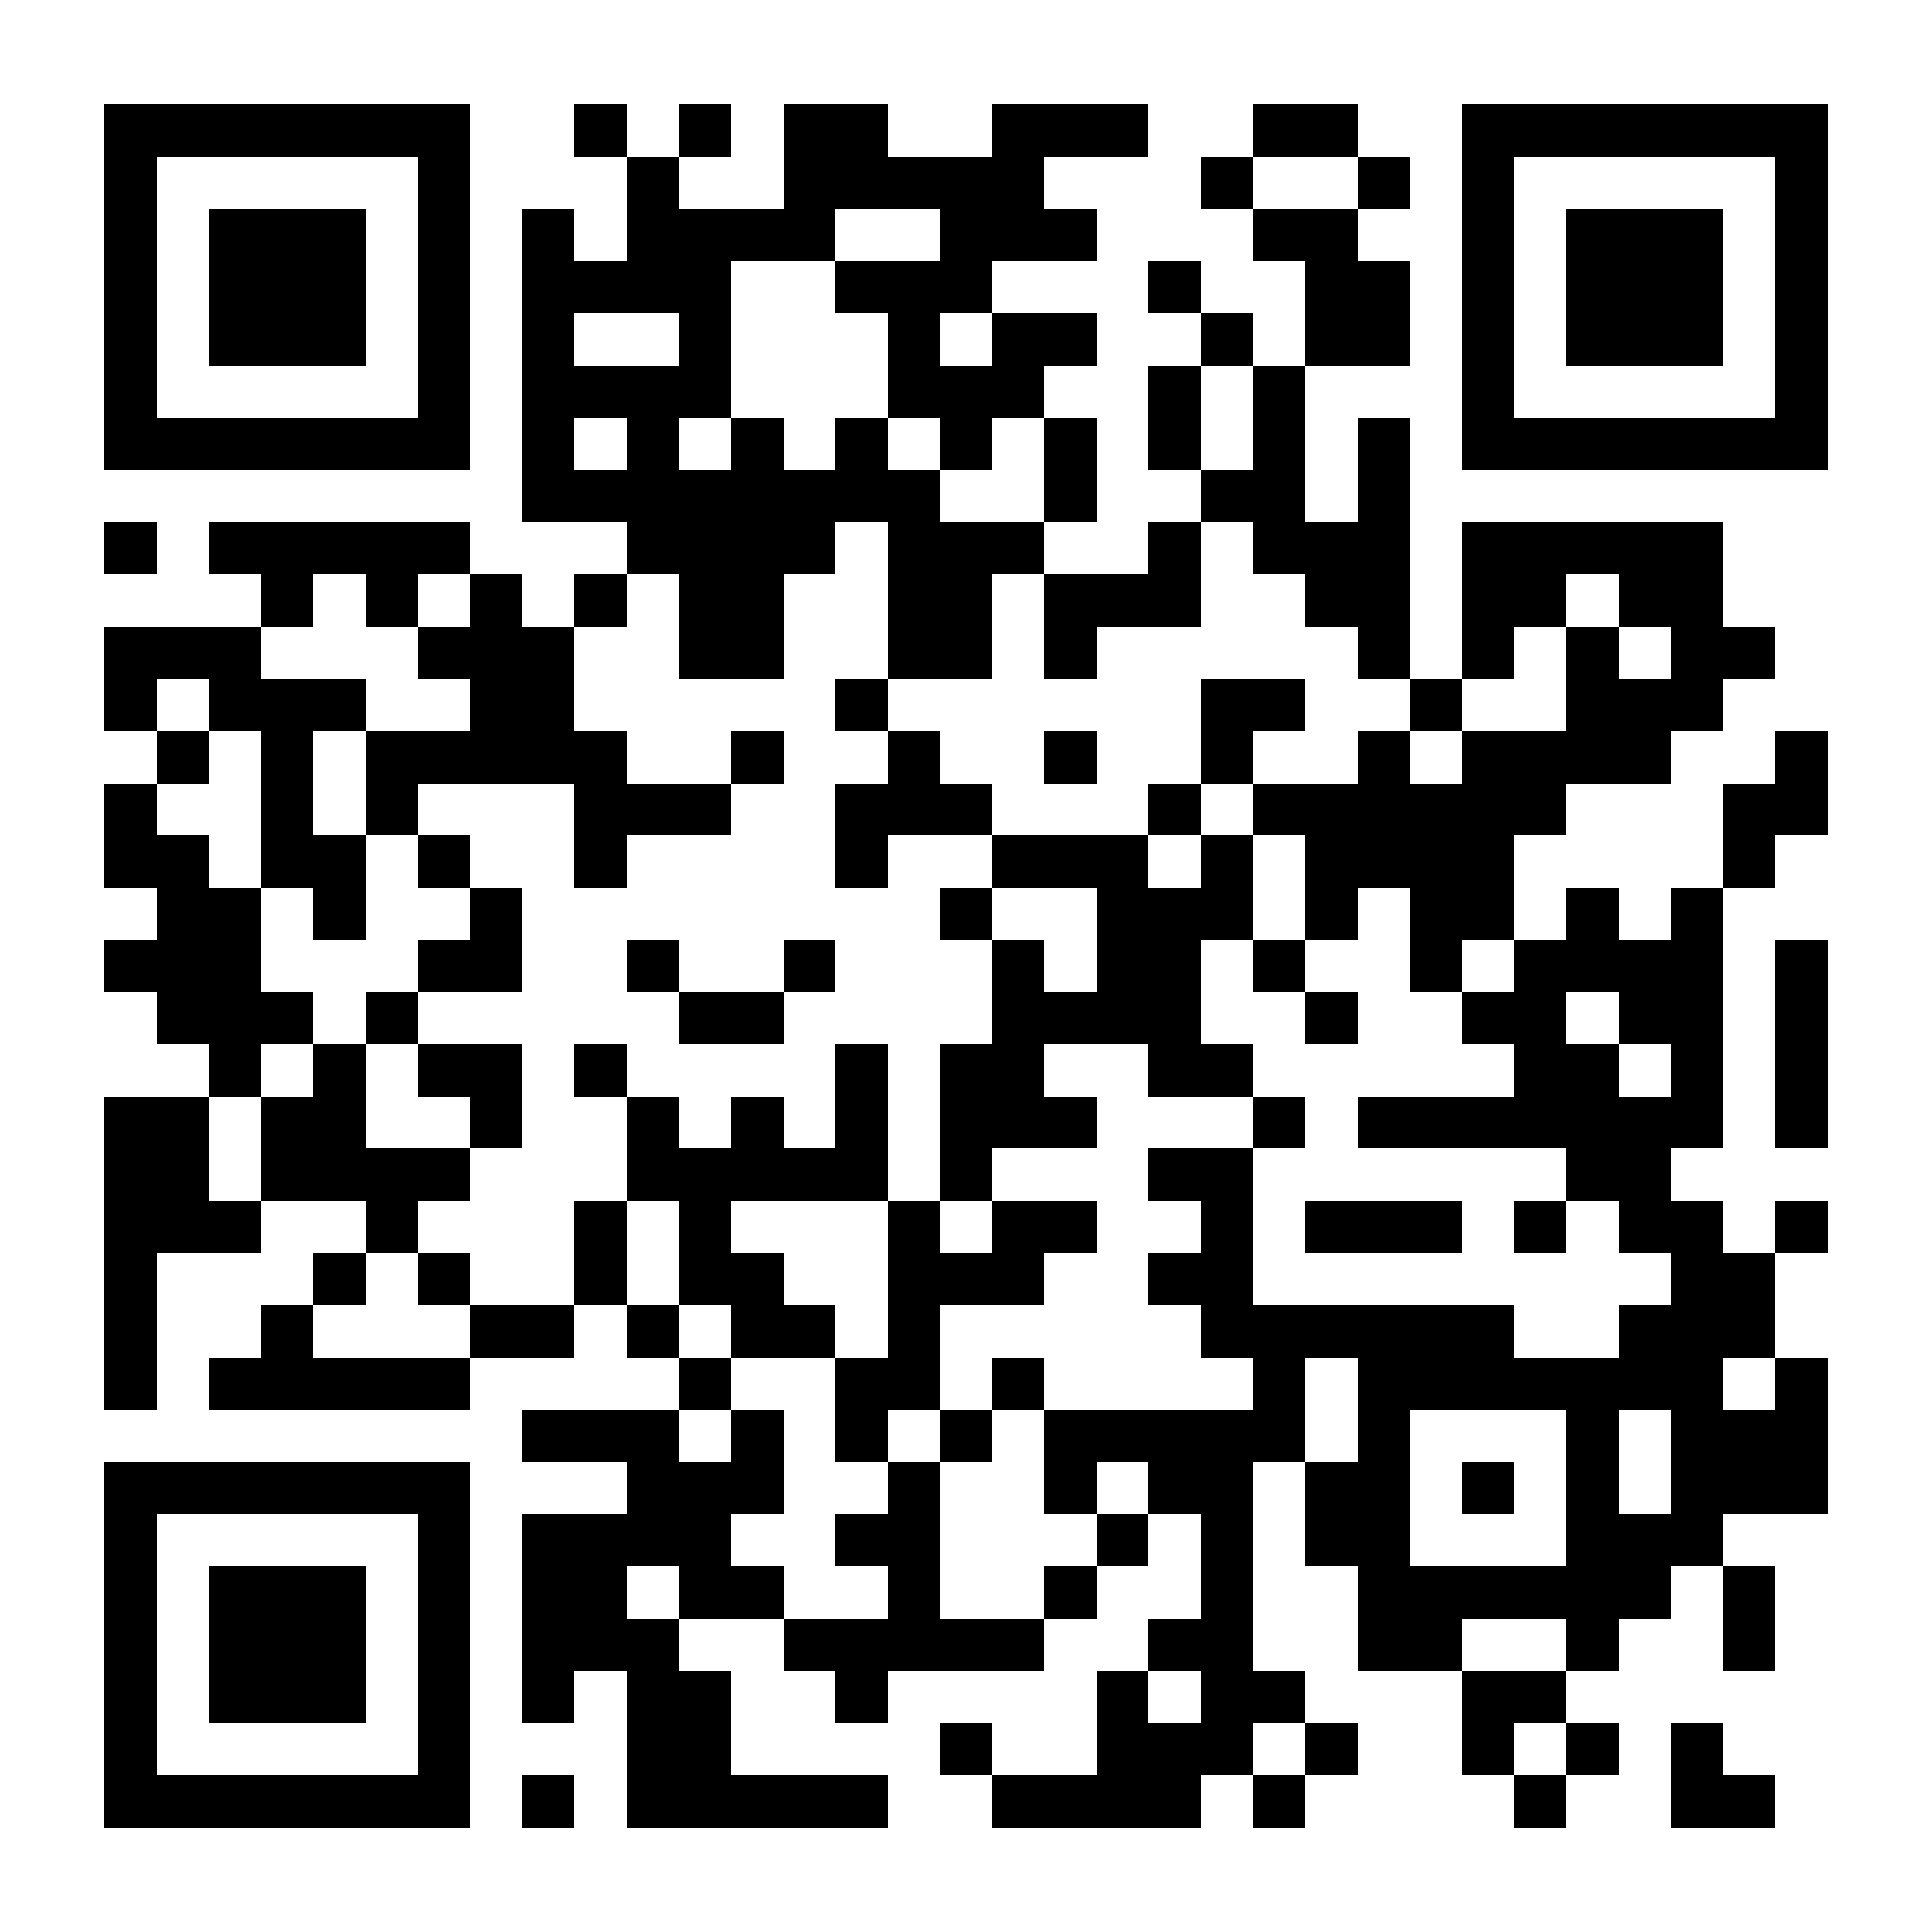 <?xml version="1.0" encoding="UTF-8"?>
<!DOCTYPE svg PUBLIC '-//W3C//DTD SVG 1.0//EN'
          'http://www.w3.org/TR/2001/REC-SVG-20010904/DTD/svg10.dtd'>
<svg fill="#fff" height="37" shape-rendering="crispEdges" style="fill: #fff;" viewBox="0 0 37 37" width="37" xmlns="http://www.w3.org/2000/svg" xmlns:xlink="http://www.w3.org/1999/xlink"
><path d="M0 0h37v37H0z"
  /><path d="M2 2.5h7m2 0h1m1 0h1m1 0h2m2 0h3m2 0h2m2 0h7M2 3.5h1m5 0h1m3 0h1m2 0h5m3 0h1m2 0h1m1 0h1m5 0h1M2 4.5h1m1 0h3m1 0h1m1 0h1m1 0h4m2 0h3m3 0h2m2 0h1m1 0h3m1 0h1M2 5.5h1m1 0h3m1 0h1m1 0h4m2 0h3m3 0h1m2 0h2m1 0h1m1 0h3m1 0h1M2 6.5h1m1 0h3m1 0h1m1 0h1m2 0h1m3 0h1m1 0h2m2 0h1m1 0h2m1 0h1m1 0h3m1 0h1M2 7.5h1m5 0h1m1 0h4m3 0h3m2 0h1m1 0h1m3 0h1m5 0h1M2 8.5h7m1 0h1m1 0h1m1 0h1m1 0h1m1 0h1m1 0h1m1 0h1m1 0h1m1 0h1m1 0h7M10 9.5h8m2 0h1m2 0h2m1 0h1M2 10.5h1m1 0h5m3 0h4m1 0h3m2 0h1m1 0h3m1 0h5M5 11.5h1m1 0h1m1 0h1m1 0h1m1 0h2m2 0h2m1 0h3m2 0h2m1 0h2m1 0h2M2 12.5h3m3 0h3m2 0h2m2 0h2m1 0h1m5 0h1m1 0h1m1 0h1m1 0h2M2 13.5h1m1 0h3m2 0h2m5 0h1m6 0h2m2 0h1m2 0h3M3 14.5h1m1 0h1m1 0h5m2 0h1m2 0h1m2 0h1m2 0h1m2 0h1m1 0h4m2 0h1M2 15.5h1m2 0h1m1 0h1m3 0h3m2 0h3m3 0h1m1 0h6m3 0h2M2 16.5h2m1 0h2m1 0h1m2 0h1m4 0h1m2 0h3m1 0h1m1 0h4m4 0h1M3 17.5h2m1 0h1m2 0h1m8 0h1m2 0h3m1 0h1m1 0h2m1 0h1m1 0h1M2 18.5h3m3 0h2m2 0h1m2 0h1m3 0h1m1 0h2m1 0h1m2 0h1m1 0h4m1 0h1M3 19.5h3m1 0h1m5 0h2m4 0h4m2 0h1m2 0h2m1 0h2m1 0h1M4 20.5h1m1 0h1m1 0h2m1 0h1m4 0h1m1 0h2m2 0h2m5 0h2m1 0h1m1 0h1M2 21.5h2m1 0h2m2 0h1m2 0h1m1 0h1m1 0h1m1 0h3m3 0h1m1 0h7m1 0h1M2 22.5h2m1 0h4m3 0h5m1 0h1m3 0h2m6 0h2M2 23.5h3m2 0h1m3 0h1m1 0h1m3 0h1m1 0h2m2 0h1m1 0h3m1 0h1m1 0h2m1 0h1M2 24.5h1m3 0h1m1 0h1m2 0h1m1 0h2m2 0h3m2 0h2m8 0h2M2 25.5h1m2 0h1m3 0h2m1 0h1m1 0h2m1 0h1m5 0h6m2 0h3M2 26.5h1m1 0h5m4 0h1m2 0h2m1 0h1m4 0h1m1 0h7m1 0h1M10 27.5h3m1 0h1m1 0h1m1 0h1m1 0h5m1 0h1m3 0h1m1 0h3M2 28.5h7m3 0h3m2 0h1m2 0h1m1 0h2m1 0h2m1 0h1m1 0h1m1 0h3M2 29.5h1m5 0h1m1 0h4m2 0h2m3 0h1m1 0h1m1 0h2m3 0h3M2 30.5h1m1 0h3m1 0h1m1 0h2m1 0h2m2 0h1m2 0h1m2 0h1m2 0h6m1 0h1M2 31.5h1m1 0h3m1 0h1m1 0h3m2 0h5m2 0h2m2 0h2m2 0h1m2 0h1M2 32.5h1m1 0h3m1 0h1m1 0h1m1 0h2m2 0h1m4 0h1m1 0h2m3 0h2M2 33.5h1m5 0h1m3 0h2m4 0h1m2 0h3m1 0h1m2 0h1m1 0h1m1 0h1M2 34.5h7m1 0h1m1 0h5m2 0h4m1 0h1m4 0h1m2 0h2" stroke="#000"
/></svg
>
